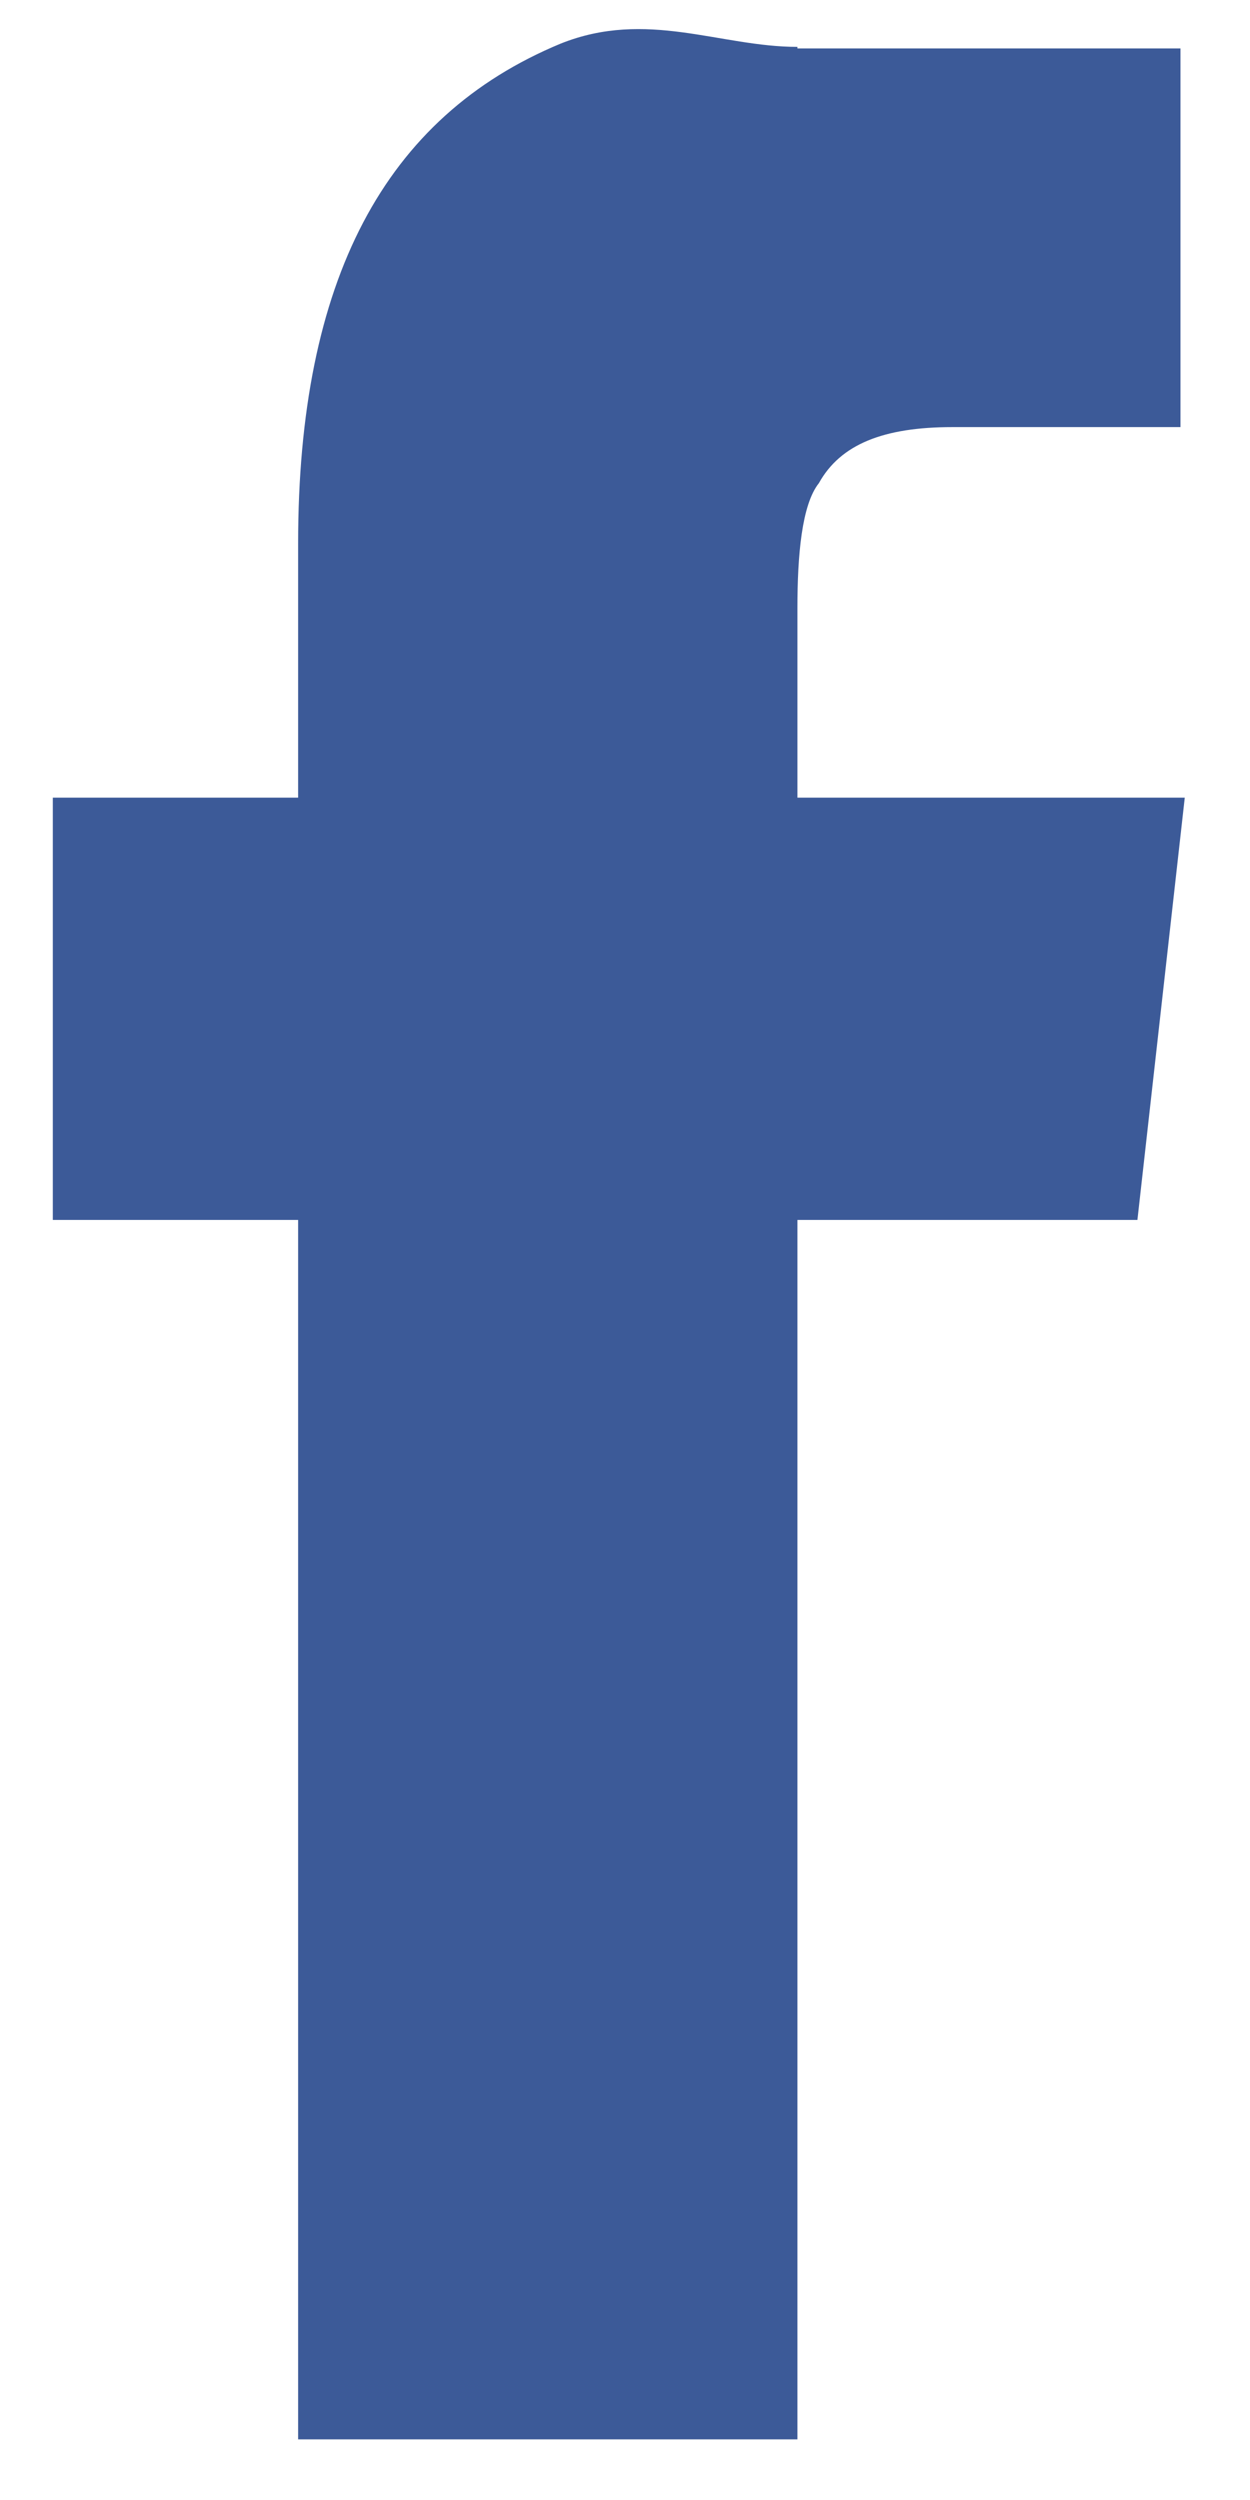 <svg 
 xmlns="http://www.w3.org/2000/svg"
 xmlns:xlink="http://www.w3.org/1999/xlink"
 width="16px" height="32px">
<path fill-rule="evenodd"  fill="rgb(60, 90, 152)"
 d="M10.207,0.6 C9.215,0.6 8.279,0.117 7.177,0.558 C4.918,1.495 3.816,3.592 3.816,6.956 L3.816,10.210 L0.676,10.210 L0.676,15.615 L3.816,15.615 L3.816,31.224 L10.207,31.224 L10.207,15.615 L14.559,15.615 L15.165,10.210 L10.207,10.210 L10.207,7.784 C10.207,7.11 10.262,6.460 10.482,6.184 C10.758,5.687 11.309,5.467 12.190,5.467 L15.110,5.467 L15.110,0.62 L10.207,0.62 L10.207,0.6 Z"/>
</svg>